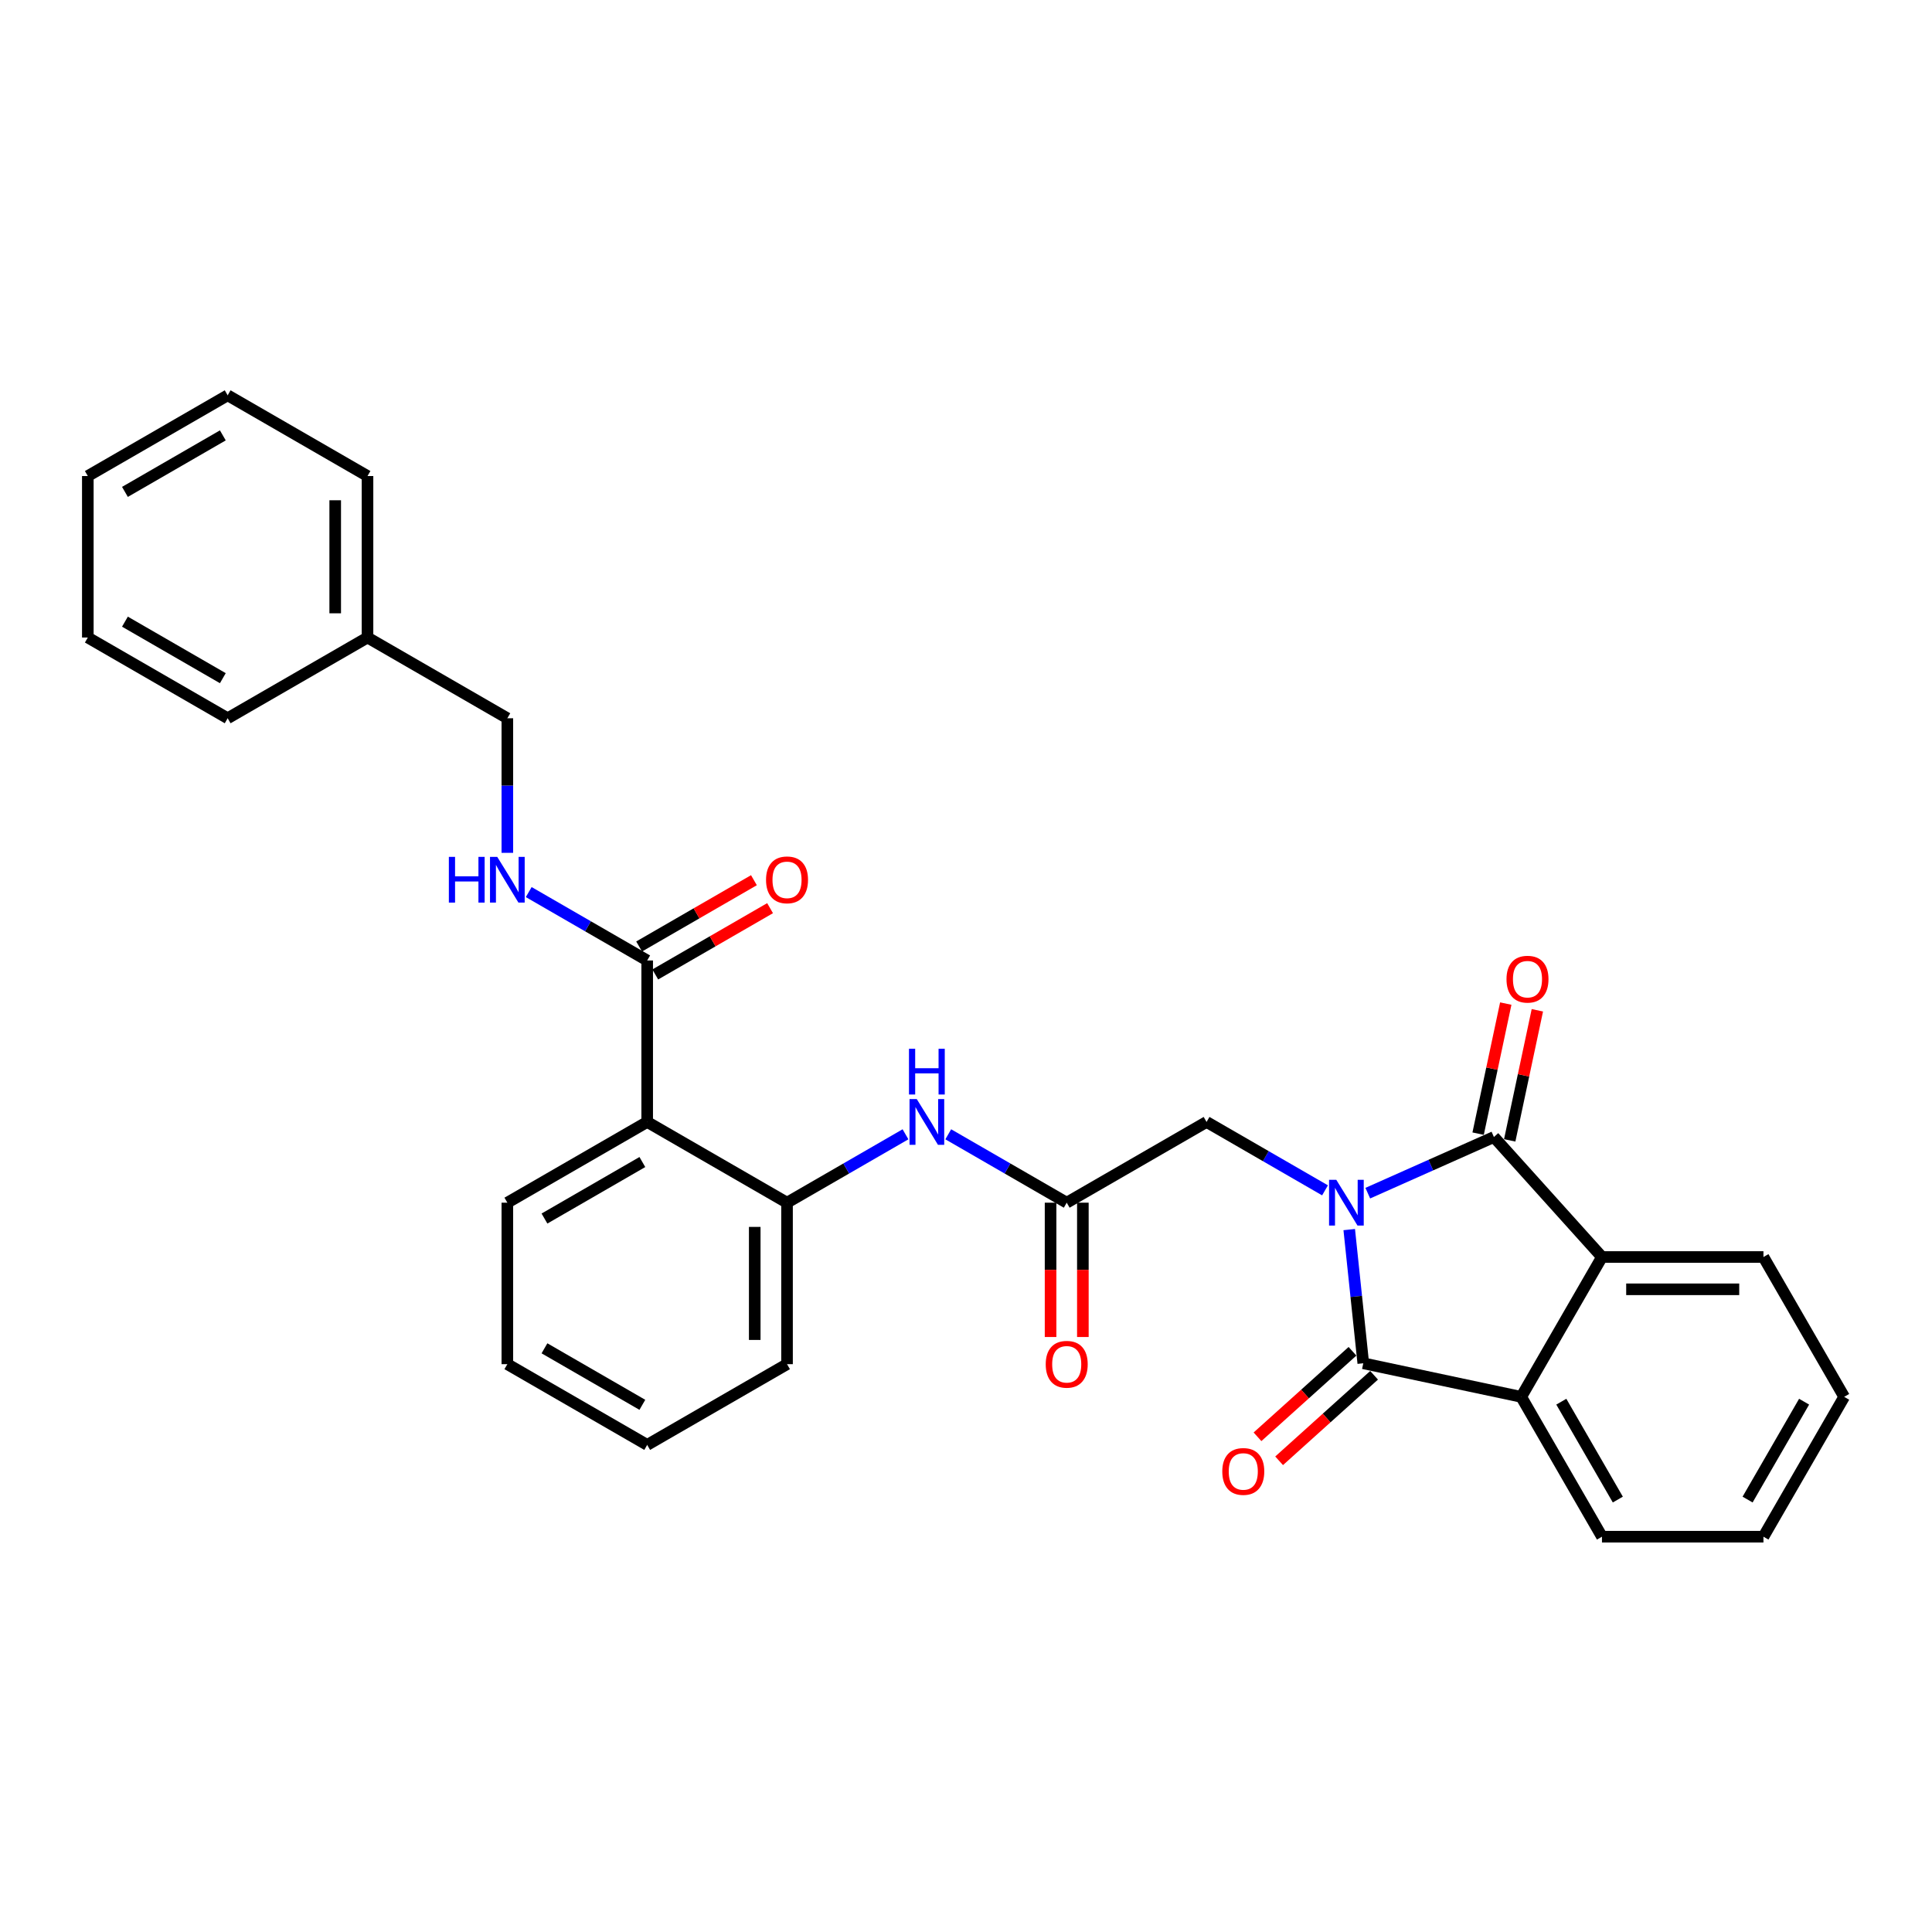 <?xml version='1.0' encoding='iso-8859-1'?>
<svg version='1.1' baseProfile='full'
              xmlns='http://www.w3.org/2000/svg'
                      xmlns:rdkit='http://www.rdkit.org/xml'
                      xmlns:xlink='http://www.w3.org/1999/xlink'
                  xml:space='preserve'
width='1000px' height='1000px' viewBox='0 0 1000 1000'>
<!-- END OF HEADER -->
<rect style='opacity:1.0;fill:#FFFFFF;stroke:none' width='1000' height='1000' x='0' y='0'> </rect>
<path class='bond-0' d='M 698.359,636.433 L 701.996,671.032' style='fill:none;fill-rule:evenodd;stroke:#0000FF;stroke-width:6px;stroke-linecap:butt;stroke-linejoin:miter;stroke-opacity:1' />
<path class='bond-0' d='M 701.996,671.032 L 705.632,705.631' style='fill:none;fill-rule:evenodd;stroke:#000000;stroke-width:6px;stroke-linecap:butt;stroke-linejoin:miter;stroke-opacity:1' />
<path class='bond-1' d='M 707.962,617.582 L 740.606,603.048' style='fill:none;fill-rule:evenodd;stroke:#0000FF;stroke-width:6px;stroke-linecap:butt;stroke-linejoin:miter;stroke-opacity:1' />
<path class='bond-1' d='M 740.606,603.048 L 773.25,588.514' style='fill:none;fill-rule:evenodd;stroke:#000000;stroke-width:6px;stroke-linecap:butt;stroke-linejoin:miter;stroke-opacity:1' />
<path class='bond-7' d='M 685.83,616.12 L 655.171,598.42' style='fill:none;fill-rule:evenodd;stroke:#0000FF;stroke-width:6px;stroke-linecap:butt;stroke-linejoin:miter;stroke-opacity:1' />
<path class='bond-7' d='M 655.171,598.42 L 624.513,580.719' style='fill:none;fill-rule:evenodd;stroke:#000000;stroke-width:6px;stroke-linecap:butt;stroke-linejoin:miter;stroke-opacity:1' />
<path class='bond-2' d='M 705.632,705.631 L 787.386,723.008' style='fill:none;fill-rule:evenodd;stroke:#000000;stroke-width:6px;stroke-linecap:butt;stroke-linejoin:miter;stroke-opacity:1' />
<path class='bond-11' d='M 700.04,699.42 L 675.461,721.55' style='fill:none;fill-rule:evenodd;stroke:#000000;stroke-width:6px;stroke-linecap:butt;stroke-linejoin:miter;stroke-opacity:1' />
<path class='bond-11' d='M 675.461,721.55 L 650.882,743.681' style='fill:none;fill-rule:evenodd;stroke:#FF0000;stroke-width:6px;stroke-linecap:butt;stroke-linejoin:miter;stroke-opacity:1' />
<path class='bond-11' d='M 711.225,711.842 L 686.646,733.973' style='fill:none;fill-rule:evenodd;stroke:#000000;stroke-width:6px;stroke-linecap:butt;stroke-linejoin:miter;stroke-opacity:1' />
<path class='bond-11' d='M 686.646,733.973 L 662.068,756.104' style='fill:none;fill-rule:evenodd;stroke:#FF0000;stroke-width:6px;stroke-linecap:butt;stroke-linejoin:miter;stroke-opacity:1' />
<path class='bond-3' d='M 773.25,588.514 L 829.176,650.626' style='fill:none;fill-rule:evenodd;stroke:#000000;stroke-width:6px;stroke-linecap:butt;stroke-linejoin:miter;stroke-opacity:1' />
<path class='bond-12' d='M 781.425,590.252 L 788.58,556.588' style='fill:none;fill-rule:evenodd;stroke:#000000;stroke-width:6px;stroke-linecap:butt;stroke-linejoin:miter;stroke-opacity:1' />
<path class='bond-12' d='M 788.58,556.588 L 795.736,522.924' style='fill:none;fill-rule:evenodd;stroke:#FF0000;stroke-width:6px;stroke-linecap:butt;stroke-linejoin:miter;stroke-opacity:1' />
<path class='bond-12' d='M 765.074,586.776 L 772.23,553.112' style='fill:none;fill-rule:evenodd;stroke:#000000;stroke-width:6px;stroke-linecap:butt;stroke-linejoin:miter;stroke-opacity:1' />
<path class='bond-12' d='M 772.23,553.112 L 779.385,519.449' style='fill:none;fill-rule:evenodd;stroke:#FF0000;stroke-width:6px;stroke-linecap:butt;stroke-linejoin:miter;stroke-opacity:1' />
<path class='bond-18' d='M 787.386,723.008 L 829.176,795.391' style='fill:none;fill-rule:evenodd;stroke:#000000;stroke-width:6px;stroke-linecap:butt;stroke-linejoin:miter;stroke-opacity:1' />
<path class='bond-18' d='M 808.131,725.508 L 837.384,776.175' style='fill:none;fill-rule:evenodd;stroke:#000000;stroke-width:6px;stroke-linecap:butt;stroke-linejoin:miter;stroke-opacity:1' />
<path class='bond-30' d='M 787.386,723.008 L 829.176,650.626' style='fill:none;fill-rule:evenodd;stroke:#000000;stroke-width:6px;stroke-linecap:butt;stroke-linejoin:miter;stroke-opacity:1' />
<path class='bond-17' d='M 829.176,650.626 L 912.755,650.626' style='fill:none;fill-rule:evenodd;stroke:#000000;stroke-width:6px;stroke-linecap:butt;stroke-linejoin:miter;stroke-opacity:1' />
<path class='bond-17' d='M 841.713,667.342 L 900.219,667.342' style='fill:none;fill-rule:evenodd;stroke:#000000;stroke-width:6px;stroke-linecap:butt;stroke-linejoin:miter;stroke-opacity:1' />
<path class='bond-4' d='M 334.984,580.719 L 407.366,622.509' style='fill:none;fill-rule:evenodd;stroke:#000000;stroke-width:6px;stroke-linecap:butt;stroke-linejoin:miter;stroke-opacity:1' />
<path class='bond-5' d='M 334.984,580.719 L 334.984,497.139' style='fill:none;fill-rule:evenodd;stroke:#000000;stroke-width:6px;stroke-linecap:butt;stroke-linejoin:miter;stroke-opacity:1' />
<path class='bond-16' d='M 334.984,580.719 L 262.602,622.509' style='fill:none;fill-rule:evenodd;stroke:#000000;stroke-width:6px;stroke-linecap:butt;stroke-linejoin:miter;stroke-opacity:1' />
<path class='bond-16' d='M 332.485,601.464 L 281.817,630.717' style='fill:none;fill-rule:evenodd;stroke:#000000;stroke-width:6px;stroke-linecap:butt;stroke-linejoin:miter;stroke-opacity:1' />
<path class='bond-10' d='M 334.984,497.139 L 304.326,479.439' style='fill:none;fill-rule:evenodd;stroke:#000000;stroke-width:6px;stroke-linecap:butt;stroke-linejoin:miter;stroke-opacity:1' />
<path class='bond-10' d='M 304.326,479.439 L 273.668,461.738' style='fill:none;fill-rule:evenodd;stroke:#0000FF;stroke-width:6px;stroke-linecap:butt;stroke-linejoin:miter;stroke-opacity:1' />
<path class='bond-13' d='M 339.163,504.377 L 368.877,487.222' style='fill:none;fill-rule:evenodd;stroke:#000000;stroke-width:6px;stroke-linecap:butt;stroke-linejoin:miter;stroke-opacity:1' />
<path class='bond-13' d='M 368.877,487.222 L 398.59,470.067' style='fill:none;fill-rule:evenodd;stroke:#FF0000;stroke-width:6px;stroke-linecap:butt;stroke-linejoin:miter;stroke-opacity:1' />
<path class='bond-13' d='M 330.805,489.901 L 360.519,472.746' style='fill:none;fill-rule:evenodd;stroke:#000000;stroke-width:6px;stroke-linecap:butt;stroke-linejoin:miter;stroke-opacity:1' />
<path class='bond-13' d='M 360.519,472.746 L 390.232,455.59' style='fill:none;fill-rule:evenodd;stroke:#FF0000;stroke-width:6px;stroke-linecap:butt;stroke-linejoin:miter;stroke-opacity:1' />
<path class='bond-6' d='M 407.366,622.509 L 438.024,604.808' style='fill:none;fill-rule:evenodd;stroke:#000000;stroke-width:6px;stroke-linecap:butt;stroke-linejoin:miter;stroke-opacity:1' />
<path class='bond-6' d='M 438.024,604.808 L 468.683,587.108' style='fill:none;fill-rule:evenodd;stroke:#0000FF;stroke-width:6px;stroke-linecap:butt;stroke-linejoin:miter;stroke-opacity:1' />
<path class='bond-20' d='M 407.366,622.509 L 407.366,706.089' style='fill:none;fill-rule:evenodd;stroke:#000000;stroke-width:6px;stroke-linecap:butt;stroke-linejoin:miter;stroke-opacity:1' />
<path class='bond-20' d='M 390.65,635.046 L 390.65,693.552' style='fill:none;fill-rule:evenodd;stroke:#000000;stroke-width:6px;stroke-linecap:butt;stroke-linejoin:miter;stroke-opacity:1' />
<path class='bond-8' d='M 624.513,580.719 L 552.131,622.509' style='fill:none;fill-rule:evenodd;stroke:#000000;stroke-width:6px;stroke-linecap:butt;stroke-linejoin:miter;stroke-opacity:1' />
<path class='bond-9' d='M 552.131,622.509 L 521.473,604.808' style='fill:none;fill-rule:evenodd;stroke:#000000;stroke-width:6px;stroke-linecap:butt;stroke-linejoin:miter;stroke-opacity:1' />
<path class='bond-9' d='M 521.473,604.808 L 490.815,587.108' style='fill:none;fill-rule:evenodd;stroke:#0000FF;stroke-width:6px;stroke-linecap:butt;stroke-linejoin:miter;stroke-opacity:1' />
<path class='bond-14' d='M 543.773,622.509 L 543.773,657.27' style='fill:none;fill-rule:evenodd;stroke:#000000;stroke-width:6px;stroke-linecap:butt;stroke-linejoin:miter;stroke-opacity:1' />
<path class='bond-14' d='M 543.773,657.27 L 543.773,692.031' style='fill:none;fill-rule:evenodd;stroke:#FF0000;stroke-width:6px;stroke-linecap:butt;stroke-linejoin:miter;stroke-opacity:1' />
<path class='bond-14' d='M 560.489,622.509 L 560.489,657.27' style='fill:none;fill-rule:evenodd;stroke:#000000;stroke-width:6px;stroke-linecap:butt;stroke-linejoin:miter;stroke-opacity:1' />
<path class='bond-14' d='M 560.489,657.27 L 560.489,692.031' style='fill:none;fill-rule:evenodd;stroke:#FF0000;stroke-width:6px;stroke-linecap:butt;stroke-linejoin:miter;stroke-opacity:1' />
<path class='bond-15' d='M 262.602,441.425 L 262.602,406.597' style='fill:none;fill-rule:evenodd;stroke:#0000FF;stroke-width:6px;stroke-linecap:butt;stroke-linejoin:miter;stroke-opacity:1' />
<path class='bond-15' d='M 262.602,406.597 L 262.602,371.769' style='fill:none;fill-rule:evenodd;stroke:#000000;stroke-width:6px;stroke-linecap:butt;stroke-linejoin:miter;stroke-opacity:1' />
<path class='bond-19' d='M 262.602,371.769 L 190.219,329.979' style='fill:none;fill-rule:evenodd;stroke:#000000;stroke-width:6px;stroke-linecap:butt;stroke-linejoin:miter;stroke-opacity:1' />
<path class='bond-32' d='M 262.602,622.509 L 262.602,706.089' style='fill:none;fill-rule:evenodd;stroke:#000000;stroke-width:6px;stroke-linecap:butt;stroke-linejoin:miter;stroke-opacity:1' />
<path class='bond-24' d='M 912.755,650.626 L 954.545,723.008' style='fill:none;fill-rule:evenodd;stroke:#000000;stroke-width:6px;stroke-linecap:butt;stroke-linejoin:miter;stroke-opacity:1' />
<path class='bond-25' d='M 829.176,795.391 L 912.755,795.391' style='fill:none;fill-rule:evenodd;stroke:#000000;stroke-width:6px;stroke-linecap:butt;stroke-linejoin:miter;stroke-opacity:1' />
<path class='bond-21' d='M 190.219,329.979 L 190.219,246.399' style='fill:none;fill-rule:evenodd;stroke:#000000;stroke-width:6px;stroke-linecap:butt;stroke-linejoin:miter;stroke-opacity:1' />
<path class='bond-21' d='M 173.503,317.442 L 173.503,258.936' style='fill:none;fill-rule:evenodd;stroke:#000000;stroke-width:6px;stroke-linecap:butt;stroke-linejoin:miter;stroke-opacity:1' />
<path class='bond-22' d='M 190.219,329.979 L 117.837,371.769' style='fill:none;fill-rule:evenodd;stroke:#000000;stroke-width:6px;stroke-linecap:butt;stroke-linejoin:miter;stroke-opacity:1' />
<path class='bond-26' d='M 407.366,706.089 L 334.984,747.879' style='fill:none;fill-rule:evenodd;stroke:#000000;stroke-width:6px;stroke-linecap:butt;stroke-linejoin:miter;stroke-opacity:1' />
<path class='bond-28' d='M 190.219,246.399 L 117.837,204.609' style='fill:none;fill-rule:evenodd;stroke:#000000;stroke-width:6px;stroke-linecap:butt;stroke-linejoin:miter;stroke-opacity:1' />
<path class='bond-27' d='M 117.837,371.769 L 45.455,329.979' style='fill:none;fill-rule:evenodd;stroke:#000000;stroke-width:6px;stroke-linecap:butt;stroke-linejoin:miter;stroke-opacity:1' />
<path class='bond-27' d='M 115.338,351.024 L 64.67,321.771' style='fill:none;fill-rule:evenodd;stroke:#000000;stroke-width:6px;stroke-linecap:butt;stroke-linejoin:miter;stroke-opacity:1' />
<path class='bond-23' d='M 262.602,706.089 L 334.984,747.879' style='fill:none;fill-rule:evenodd;stroke:#000000;stroke-width:6px;stroke-linecap:butt;stroke-linejoin:miter;stroke-opacity:1' />
<path class='bond-23' d='M 281.817,697.881 L 332.485,727.134' style='fill:none;fill-rule:evenodd;stroke:#000000;stroke-width:6px;stroke-linecap:butt;stroke-linejoin:miter;stroke-opacity:1' />
<path class='bond-31' d='M 954.545,723.008 L 912.755,795.391' style='fill:none;fill-rule:evenodd;stroke:#000000;stroke-width:6px;stroke-linecap:butt;stroke-linejoin:miter;stroke-opacity:1' />
<path class='bond-31' d='M 933.8,725.508 L 904.548,776.175' style='fill:none;fill-rule:evenodd;stroke:#000000;stroke-width:6px;stroke-linecap:butt;stroke-linejoin:miter;stroke-opacity:1' />
<path class='bond-29' d='M 45.455,329.979 L 45.455,246.399' style='fill:none;fill-rule:evenodd;stroke:#000000;stroke-width:6px;stroke-linecap:butt;stroke-linejoin:miter;stroke-opacity:1' />
<path class='bond-33' d='M 117.837,204.609 L 45.455,246.399' style='fill:none;fill-rule:evenodd;stroke:#000000;stroke-width:6px;stroke-linecap:butt;stroke-linejoin:miter;stroke-opacity:1' />
<path class='bond-33' d='M 115.338,225.354 L 64.67,254.607' style='fill:none;fill-rule:evenodd;stroke:#000000;stroke-width:6px;stroke-linecap:butt;stroke-linejoin:miter;stroke-opacity:1' />
<path  class='atom-0' d='M 691.664 610.674
L 699.42 623.211
Q 700.189 624.448, 701.426 626.688
Q 702.663 628.928, 702.729 629.062
L 702.729 610.674
L 705.872 610.674
L 705.872 634.344
L 702.629 634.344
L 694.305 620.637
Q 693.335 619.032, 692.299 617.193
Q 691.296 615.355, 690.995 614.786
L 690.995 634.344
L 687.919 634.344
L 687.919 610.674
L 691.664 610.674
' fill='#0000FF'/>
<path  class='atom-10' d='M 474.516 568.884
L 482.273 581.421
Q 483.042 582.658, 484.279 584.898
Q 485.516 587.138, 485.582 587.272
L 485.582 568.884
L 488.725 568.884
L 488.725 592.554
L 485.482 592.554
L 477.158 578.847
Q 476.188 577.242, 475.152 575.403
Q 474.149 573.565, 473.848 572.996
L 473.848 592.554
L 470.772 592.554
L 470.772 568.884
L 474.516 568.884
' fill='#0000FF'/>
<path  class='atom-10' d='M 470.488 542.847
L 473.697 542.847
L 473.697 552.91
L 485.8 552.91
L 485.8 542.847
L 489.009 542.847
L 489.009 566.517
L 485.8 566.517
L 485.8 555.585
L 473.697 555.585
L 473.697 566.517
L 470.488 566.517
L 470.488 542.847
' fill='#0000FF'/>
<path  class='atom-11' d='M 232.329 443.514
L 235.538 443.514
L 235.538 453.577
L 247.641 453.577
L 247.641 443.514
L 250.85 443.514
L 250.85 467.184
L 247.641 467.184
L 247.641 456.252
L 235.538 456.252
L 235.538 467.184
L 232.329 467.184
L 232.329 443.514
' fill='#0000FF'/>
<path  class='atom-11' d='M 257.369 443.514
L 265.126 456.051
Q 265.895 457.288, 267.132 459.528
Q 268.369 461.768, 268.435 461.902
L 268.435 443.514
L 271.578 443.514
L 271.578 467.184
L 268.335 467.184
L 260.011 453.477
Q 259.041 451.872, 258.005 450.033
Q 257.002 448.195, 256.701 447.626
L 256.701 467.184
L 253.625 467.184
L 253.625 443.514
L 257.369 443.514
' fill='#0000FF'/>
<path  class='atom-12' d='M 632.655 761.624
Q 632.655 755.94, 635.463 752.764
Q 638.271 749.588, 643.52 749.588
Q 648.769 749.588, 651.577 752.764
Q 654.385 755.94, 654.385 761.624
Q 654.385 767.374, 651.544 770.65
Q 648.702 773.893, 643.52 773.893
Q 638.305 773.893, 635.463 770.65
Q 632.655 767.408, 632.655 761.624
M 643.52 771.219
Q 647.131 771.219, 649.07 768.812
Q 651.042 766.371, 651.042 761.624
Q 651.042 756.977, 649.07 754.637
Q 647.131 752.263, 643.52 752.263
Q 639.909 752.263, 637.937 754.603
Q 635.998 756.943, 635.998 761.624
Q 635.998 766.405, 637.937 768.812
Q 639.909 771.219, 643.52 771.219
' fill='#FF0000'/>
<path  class='atom-13' d='M 779.762 506.827
Q 779.762 501.144, 782.57 497.968
Q 785.378 494.792, 790.627 494.792
Q 795.876 494.792, 798.684 497.968
Q 801.492 501.144, 801.492 506.827
Q 801.492 512.578, 798.651 515.854
Q 795.809 519.097, 790.627 519.097
Q 785.412 519.097, 782.57 515.854
Q 779.762 512.611, 779.762 506.827
M 790.627 516.422
Q 794.238 516.422, 796.177 514.015
Q 798.149 511.575, 798.149 506.827
Q 798.149 502.18, 796.177 499.84
Q 794.238 497.466, 790.627 497.466
Q 787.016 497.466, 785.044 499.807
Q 783.105 502.147, 783.105 506.827
Q 783.105 511.608, 785.044 514.015
Q 787.016 516.422, 790.627 516.422
' fill='#FF0000'/>
<path  class='atom-14' d='M 396.501 455.416
Q 396.501 449.733, 399.309 446.557
Q 402.117 443.38, 407.366 443.38
Q 412.615 443.38, 415.423 446.557
Q 418.232 449.733, 418.232 455.416
Q 418.232 461.166, 415.39 464.443
Q 412.548 467.686, 407.366 467.686
Q 402.151 467.686, 399.309 464.443
Q 396.501 461.2, 396.501 455.416
M 407.366 465.011
Q 410.977 465.011, 412.916 462.604
Q 414.888 460.163, 414.888 455.416
Q 414.888 450.769, 412.916 448.429
Q 410.977 446.055, 407.366 446.055
Q 403.756 446.055, 401.783 448.395
Q 399.844 450.736, 399.844 455.416
Q 399.844 460.197, 401.783 462.604
Q 403.756 465.011, 407.366 465.011
' fill='#FF0000'/>
<path  class='atom-15' d='M 541.266 706.156
Q 541.266 700.472, 544.074 697.296
Q 546.882 694.12, 552.131 694.12
Q 557.38 694.12, 560.188 697.296
Q 562.996 700.472, 562.996 706.156
Q 562.996 711.906, 560.155 715.182
Q 557.313 718.425, 552.131 718.425
Q 546.916 718.425, 544.074 715.182
Q 541.266 711.94, 541.266 706.156
M 552.131 715.751
Q 555.742 715.751, 557.681 713.344
Q 559.653 710.903, 559.653 706.156
Q 559.653 701.509, 557.681 699.169
Q 555.742 696.795, 552.131 696.795
Q 548.52 696.795, 546.548 699.135
Q 544.609 701.475, 544.609 706.156
Q 544.609 710.937, 546.548 713.344
Q 548.52 715.751, 552.131 715.751
' fill='#FF0000'/>
</svg>
